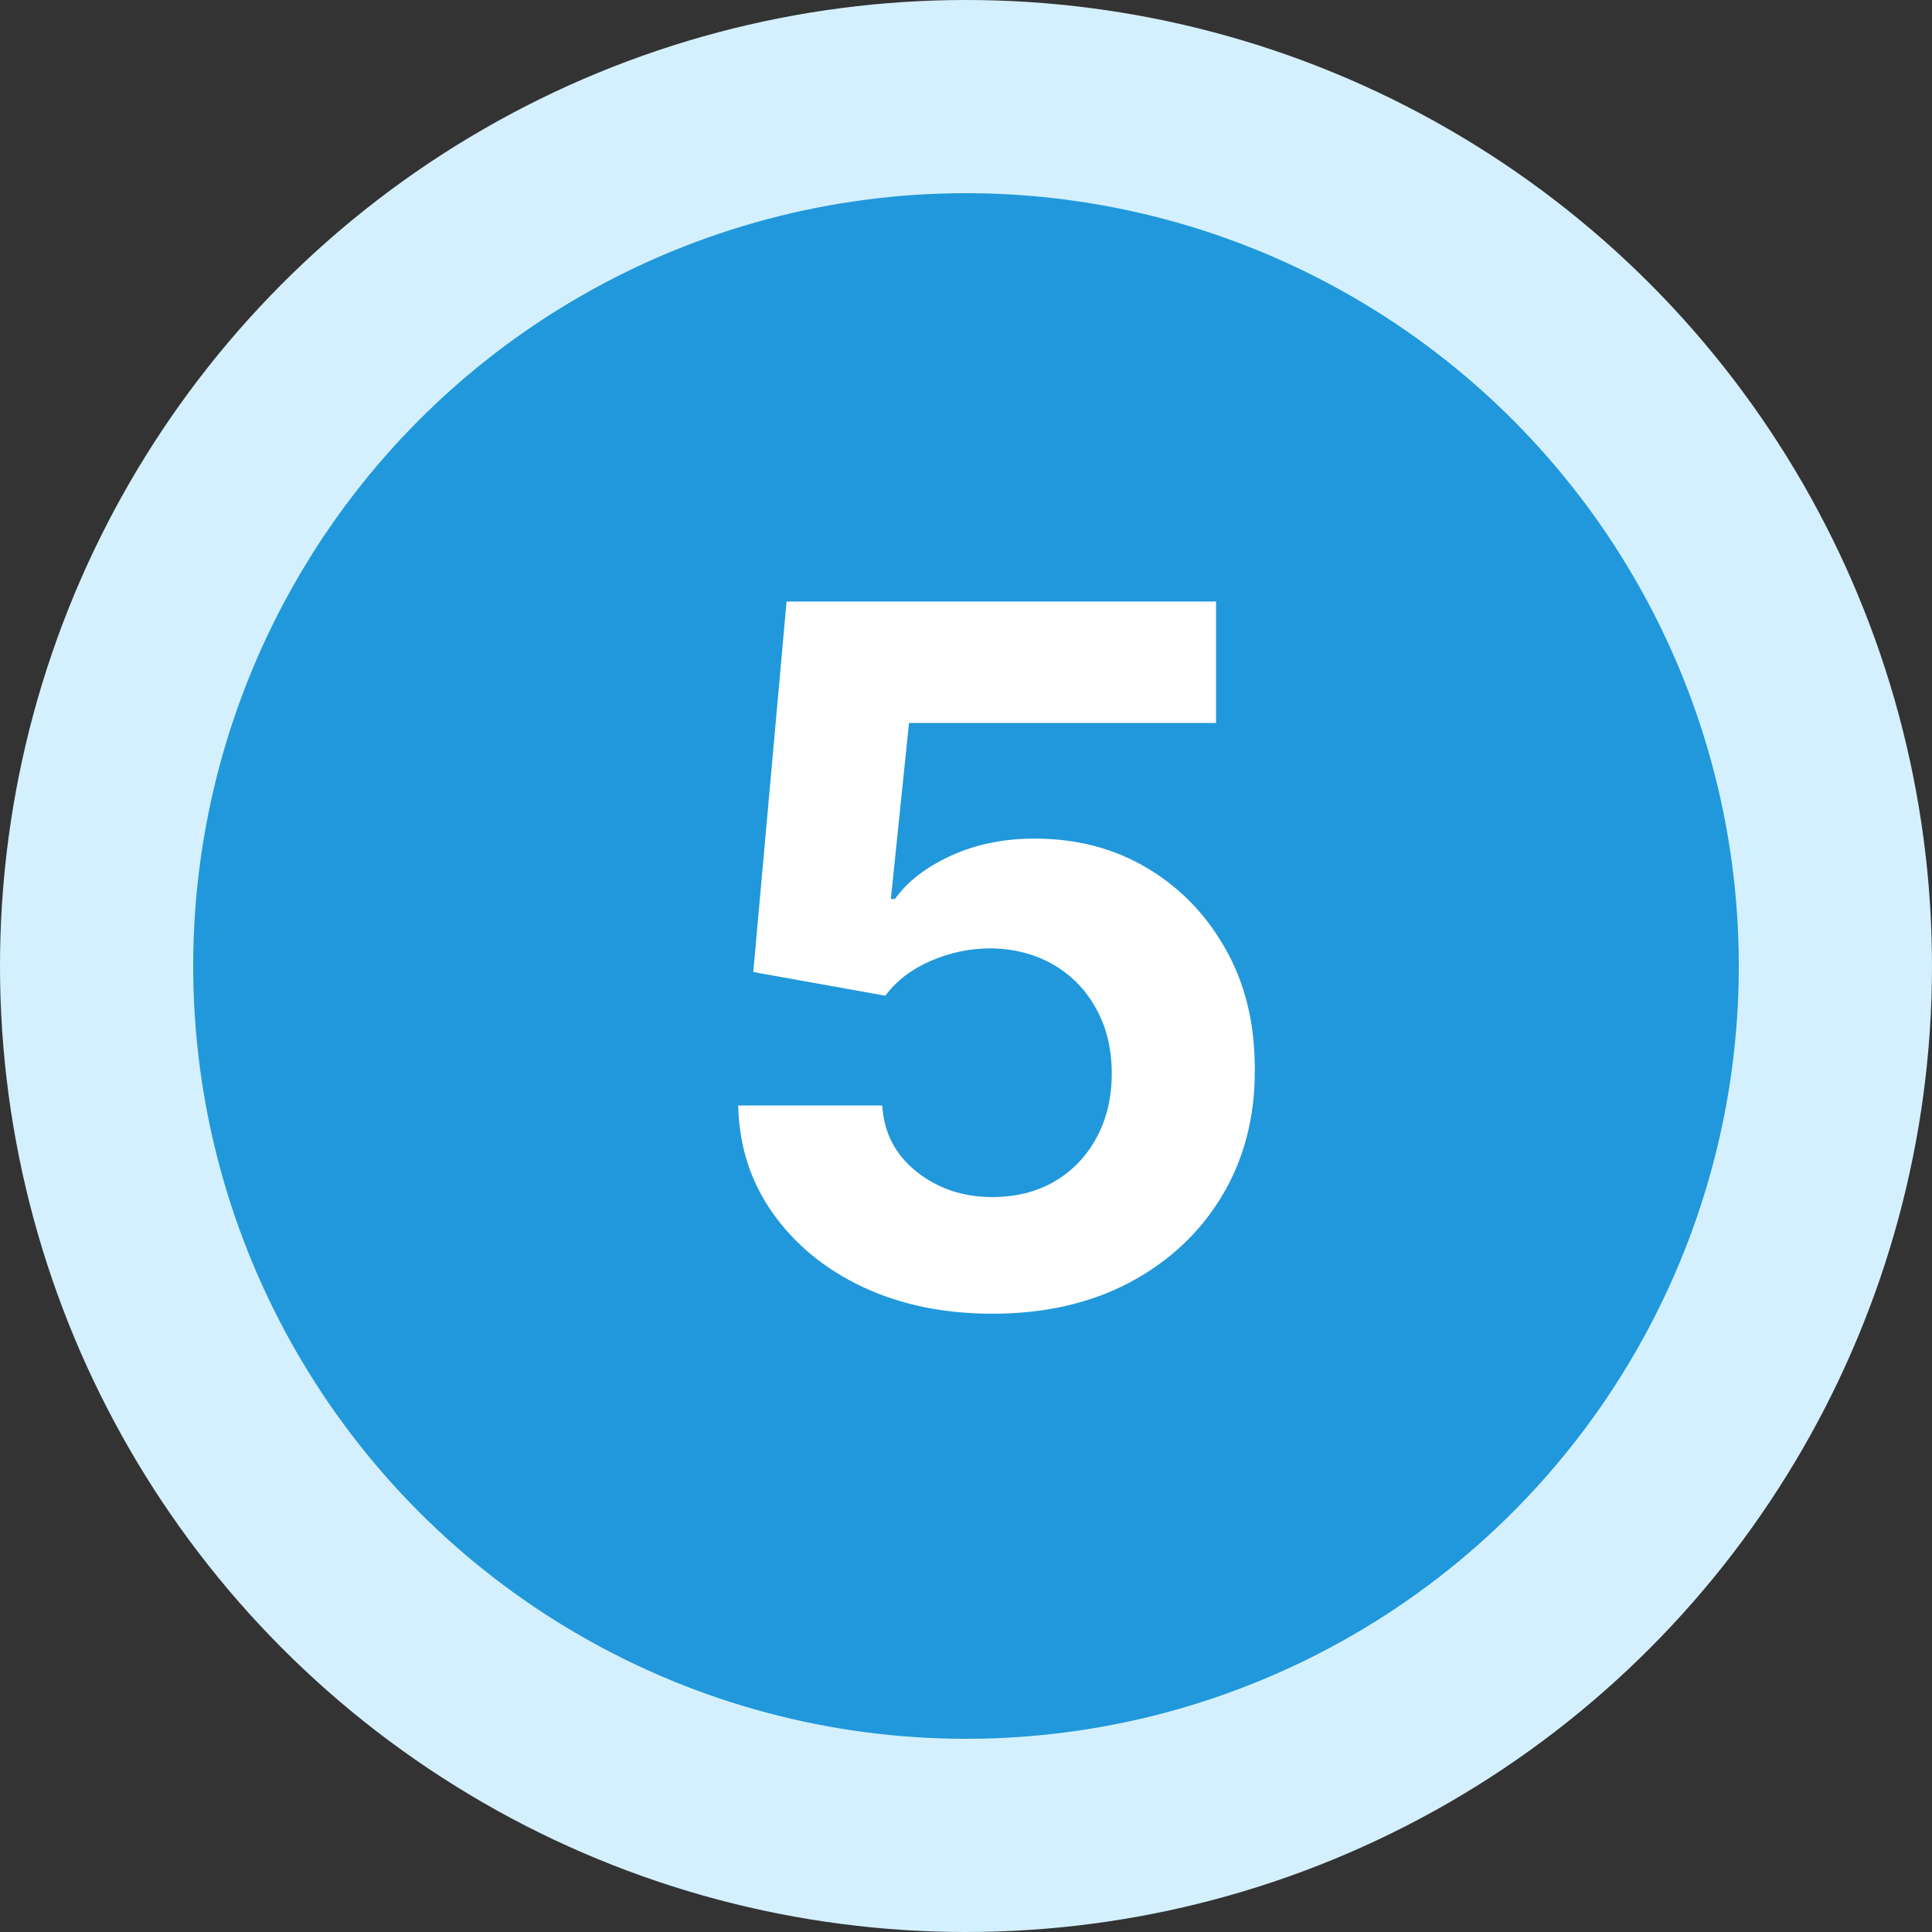 <svg width="40" height="40" viewBox="0 0 40 40" fill="none" xmlns="http://www.w3.org/2000/svg">
<rect x="0" y="0" width="40" height="40" fill="#333333" stroke="none"/>
<circle cx="20" cy="20" r="18" fill="#2198DB" stroke="#D4F0FF" stroke-width="4"/>
<path d="M20.546 27.199C19.542 27.199 18.648 27.014 17.861 26.645C17.08 26.276 16.46 25.767 16.001 25.118C15.541 24.469 15.302 23.726 15.283 22.888H18.266C18.299 23.451 18.536 23.908 18.977 24.259C19.417 24.609 19.94 24.784 20.546 24.784C21.029 24.784 21.455 24.678 21.825 24.465C22.199 24.247 22.49 23.946 22.698 23.562C22.911 23.174 23.018 22.729 23.018 22.227C23.018 21.716 22.909 21.266 22.691 20.878C22.478 20.49 22.182 20.187 21.803 19.969C21.424 19.751 20.991 19.64 20.504 19.635C20.077 19.635 19.663 19.723 19.261 19.898C18.863 20.073 18.553 20.312 18.33 20.615L15.596 20.125L16.285 12.454H25.177V14.969H18.82L18.444 18.612H18.529C18.785 18.252 19.171 17.954 19.687 17.717C20.203 17.481 20.78 17.362 21.42 17.362C22.296 17.362 23.077 17.568 23.764 17.98C24.45 18.392 24.992 18.958 25.39 19.678C25.788 20.392 25.984 21.216 25.979 22.149C25.984 23.129 25.757 24 25.298 24.763C24.843 25.52 24.206 26.117 23.387 26.553C22.573 26.983 21.626 27.199 20.546 27.199Z" fill="white"/>
</svg>
